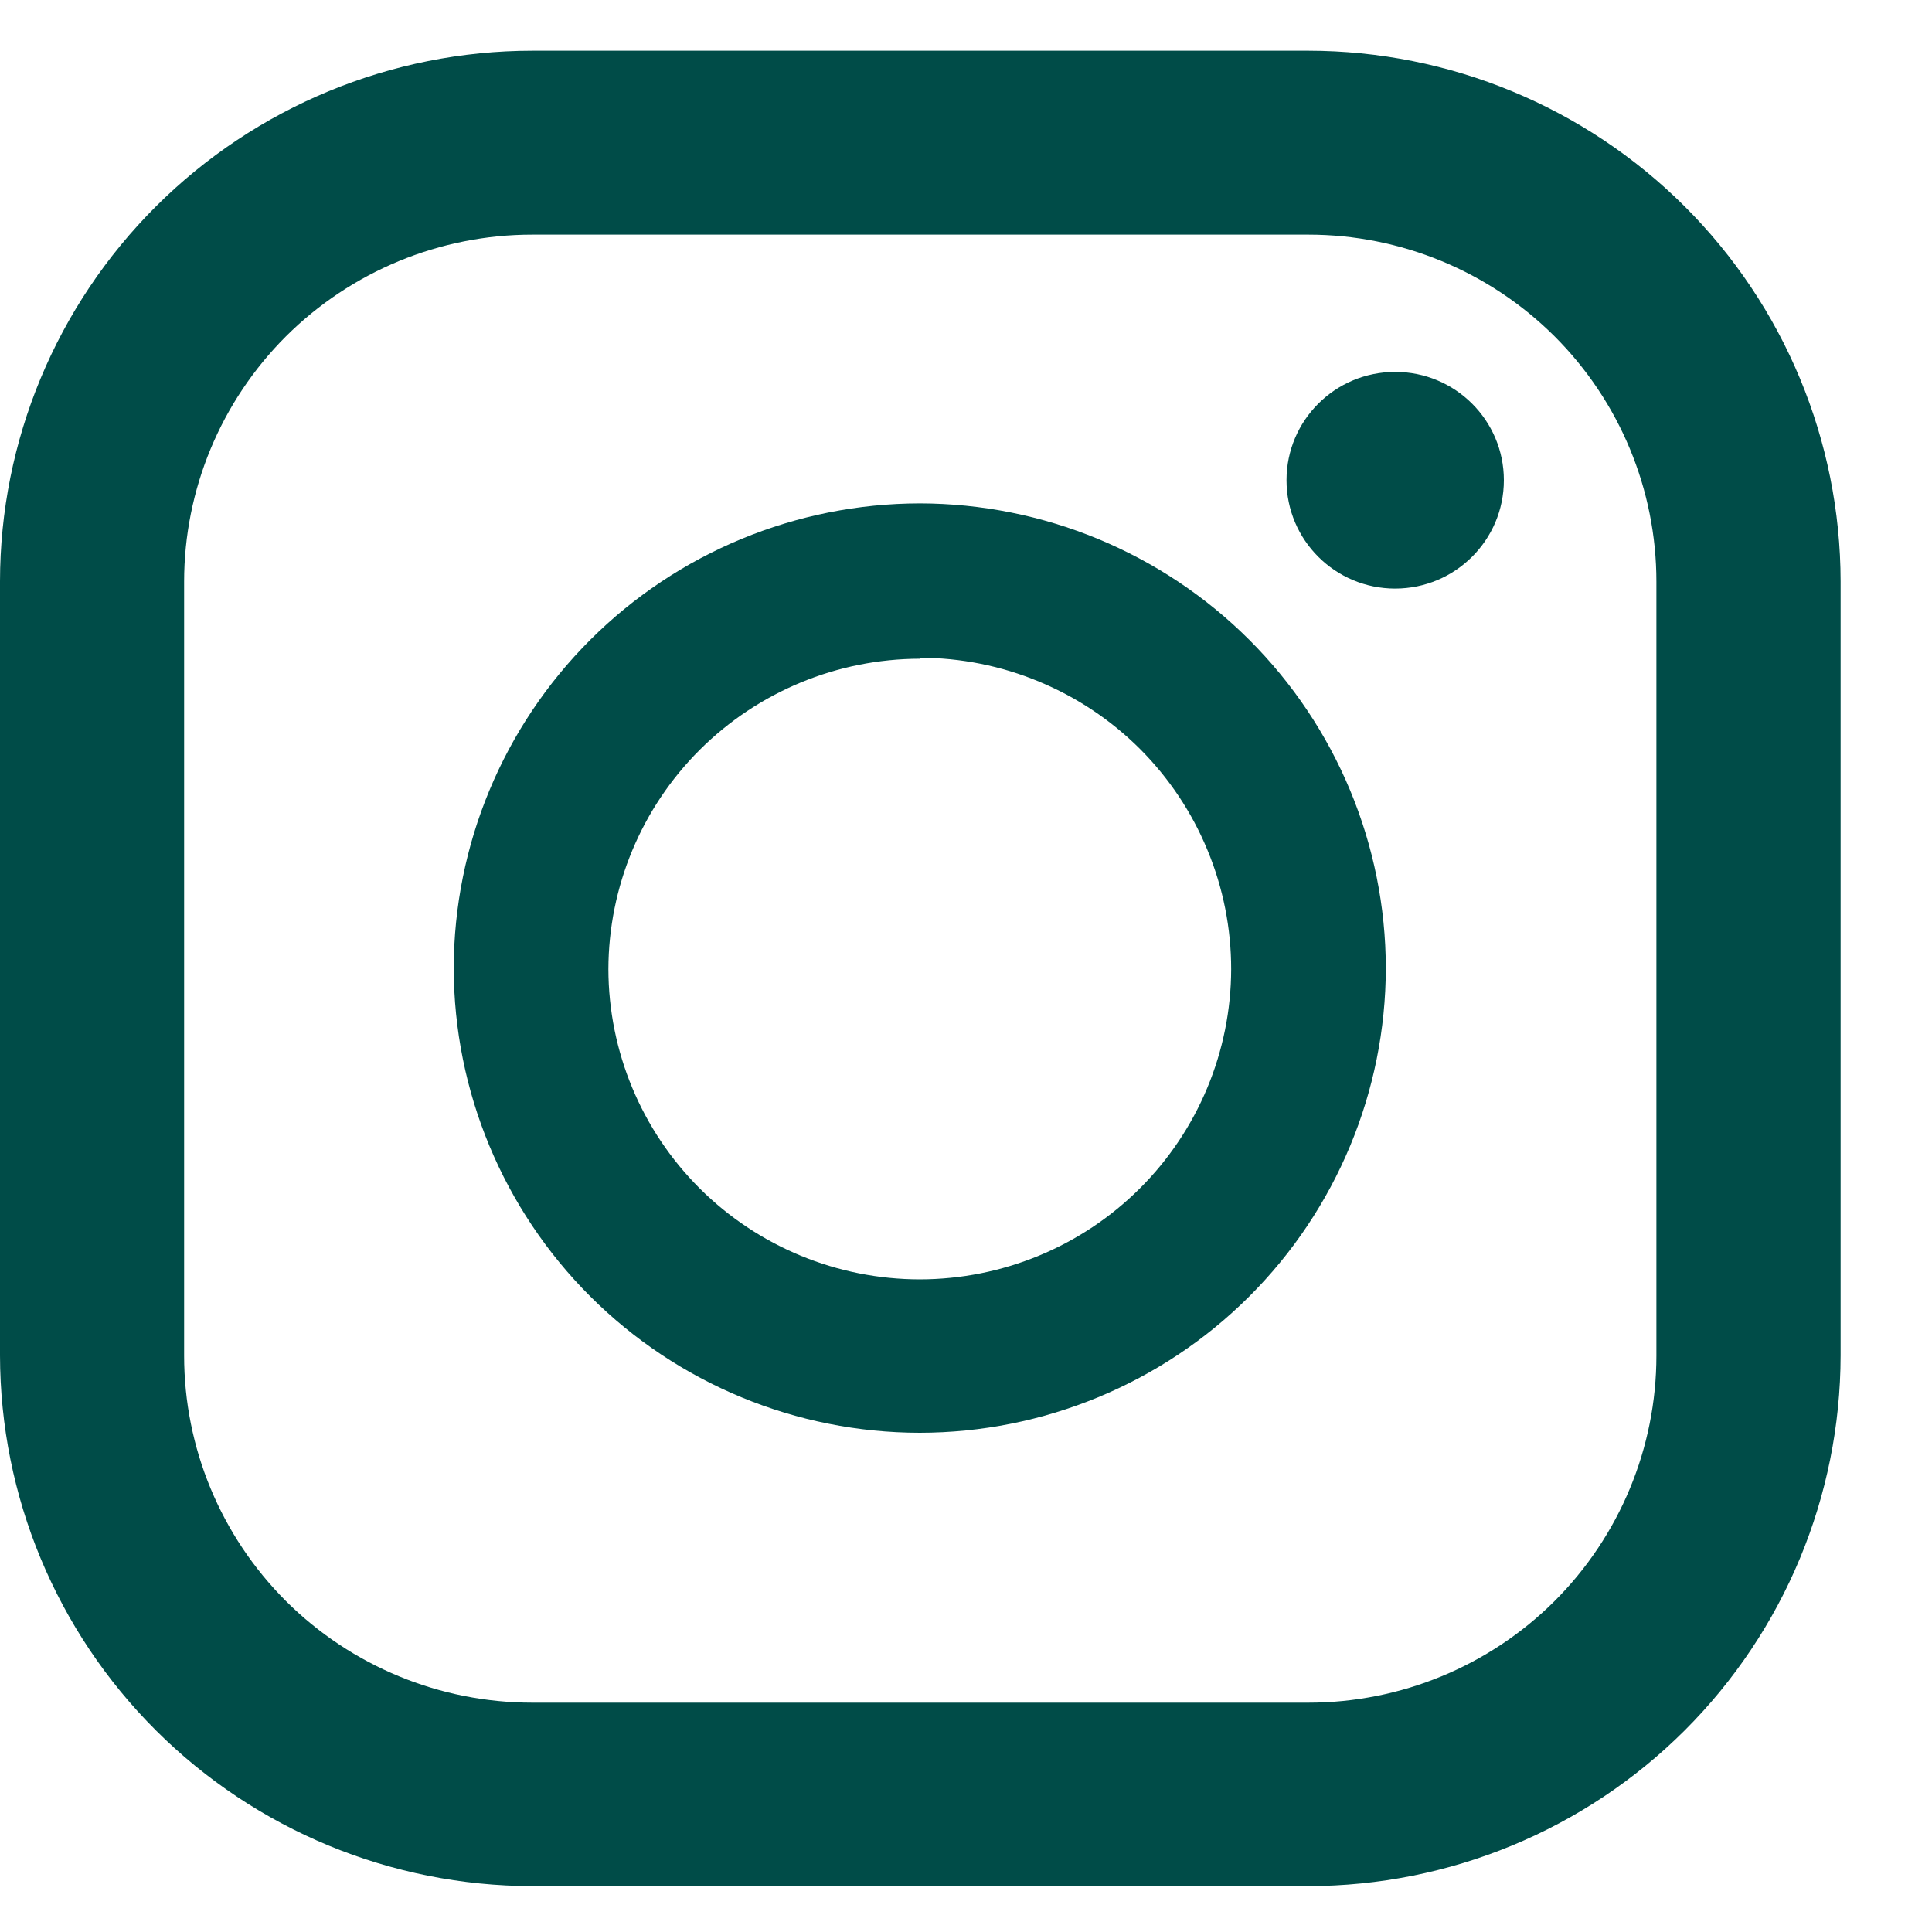 <svg width="20" height="20" viewBox="0 0 20 20" fill="none" xmlns="http://www.w3.org/2000/svg">
<path fill-rule="evenodd" clip-rule="evenodd" d="M9.521 5.211C10.8 5.213 12.027 5.72 12.931 6.622C13.835 7.524 14.344 8.747 14.346 10.022C14.344 11.297 13.835 12.52 12.931 13.422C12.027 14.324 10.8 14.831 9.521 14.832C8.242 14.831 7.016 14.324 6.112 13.422C5.208 12.52 4.699 11.297 4.697 10.022C4.699 8.747 5.208 7.524 6.112 6.622C7.016 5.72 8.242 5.213 9.521 5.211ZM9.521 6.819C8.667 6.821 7.848 7.16 7.244 7.762C6.64 8.364 6.3 9.181 6.298 10.033C6.3 10.884 6.64 11.701 7.244 12.303C7.848 12.905 8.668 13.243 9.521 13.244C10.376 13.243 11.195 12.905 11.799 12.303C12.403 11.701 12.743 10.884 12.745 10.033C12.745 9.61 12.662 9.191 12.5 8.801C12.339 8.41 12.102 8.055 11.803 7.755C11.504 7.456 11.148 7.218 10.756 7.056C10.365 6.893 9.945 6.809 9.521 6.809V6.819Z" fill="#004C48"/>
<path d="M14.443 3.85C15.065 3.85 15.568 4.352 15.568 4.971C15.568 5.59 15.065 6.092 14.443 6.093C13.822 6.093 13.318 5.591 13.318 4.971C13.318 4.351 13.822 3.85 14.443 3.85Z" fill="#004C48"/>
<path fill-rule="evenodd" clip-rule="evenodd" d="M13.545 0.525C15.005 0.526 16.406 1.106 17.439 2.136C18.471 3.166 19.052 4.562 19.054 6.018V14.031C19.052 15.488 18.471 16.884 17.439 17.914C16.406 18.944 15.005 19.523 13.545 19.525H5.509C4.049 19.523 2.648 18.944 1.615 17.914C0.582 16.884 0.002 15.488 0 14.031V6.018C0.001 4.562 0.582 3.166 1.615 2.136C2.648 1.106 4.049 0.526 5.509 0.525H13.545ZM5.509 2.429C4.554 2.429 3.637 2.808 2.961 3.481C2.286 4.155 1.906 5.069 1.906 6.021V14.034C1.906 14.987 2.286 15.901 2.961 16.575C3.637 17.248 4.554 17.626 5.509 17.626H13.545C14.5 17.626 15.416 17.248 16.092 16.575C16.767 15.901 17.147 14.987 17.147 14.034V6.021C17.147 5.069 16.767 4.155 16.092 3.481C15.416 2.808 14.5 2.429 13.545 2.429H5.509Z" fill="#004C48"/>
</svg>
